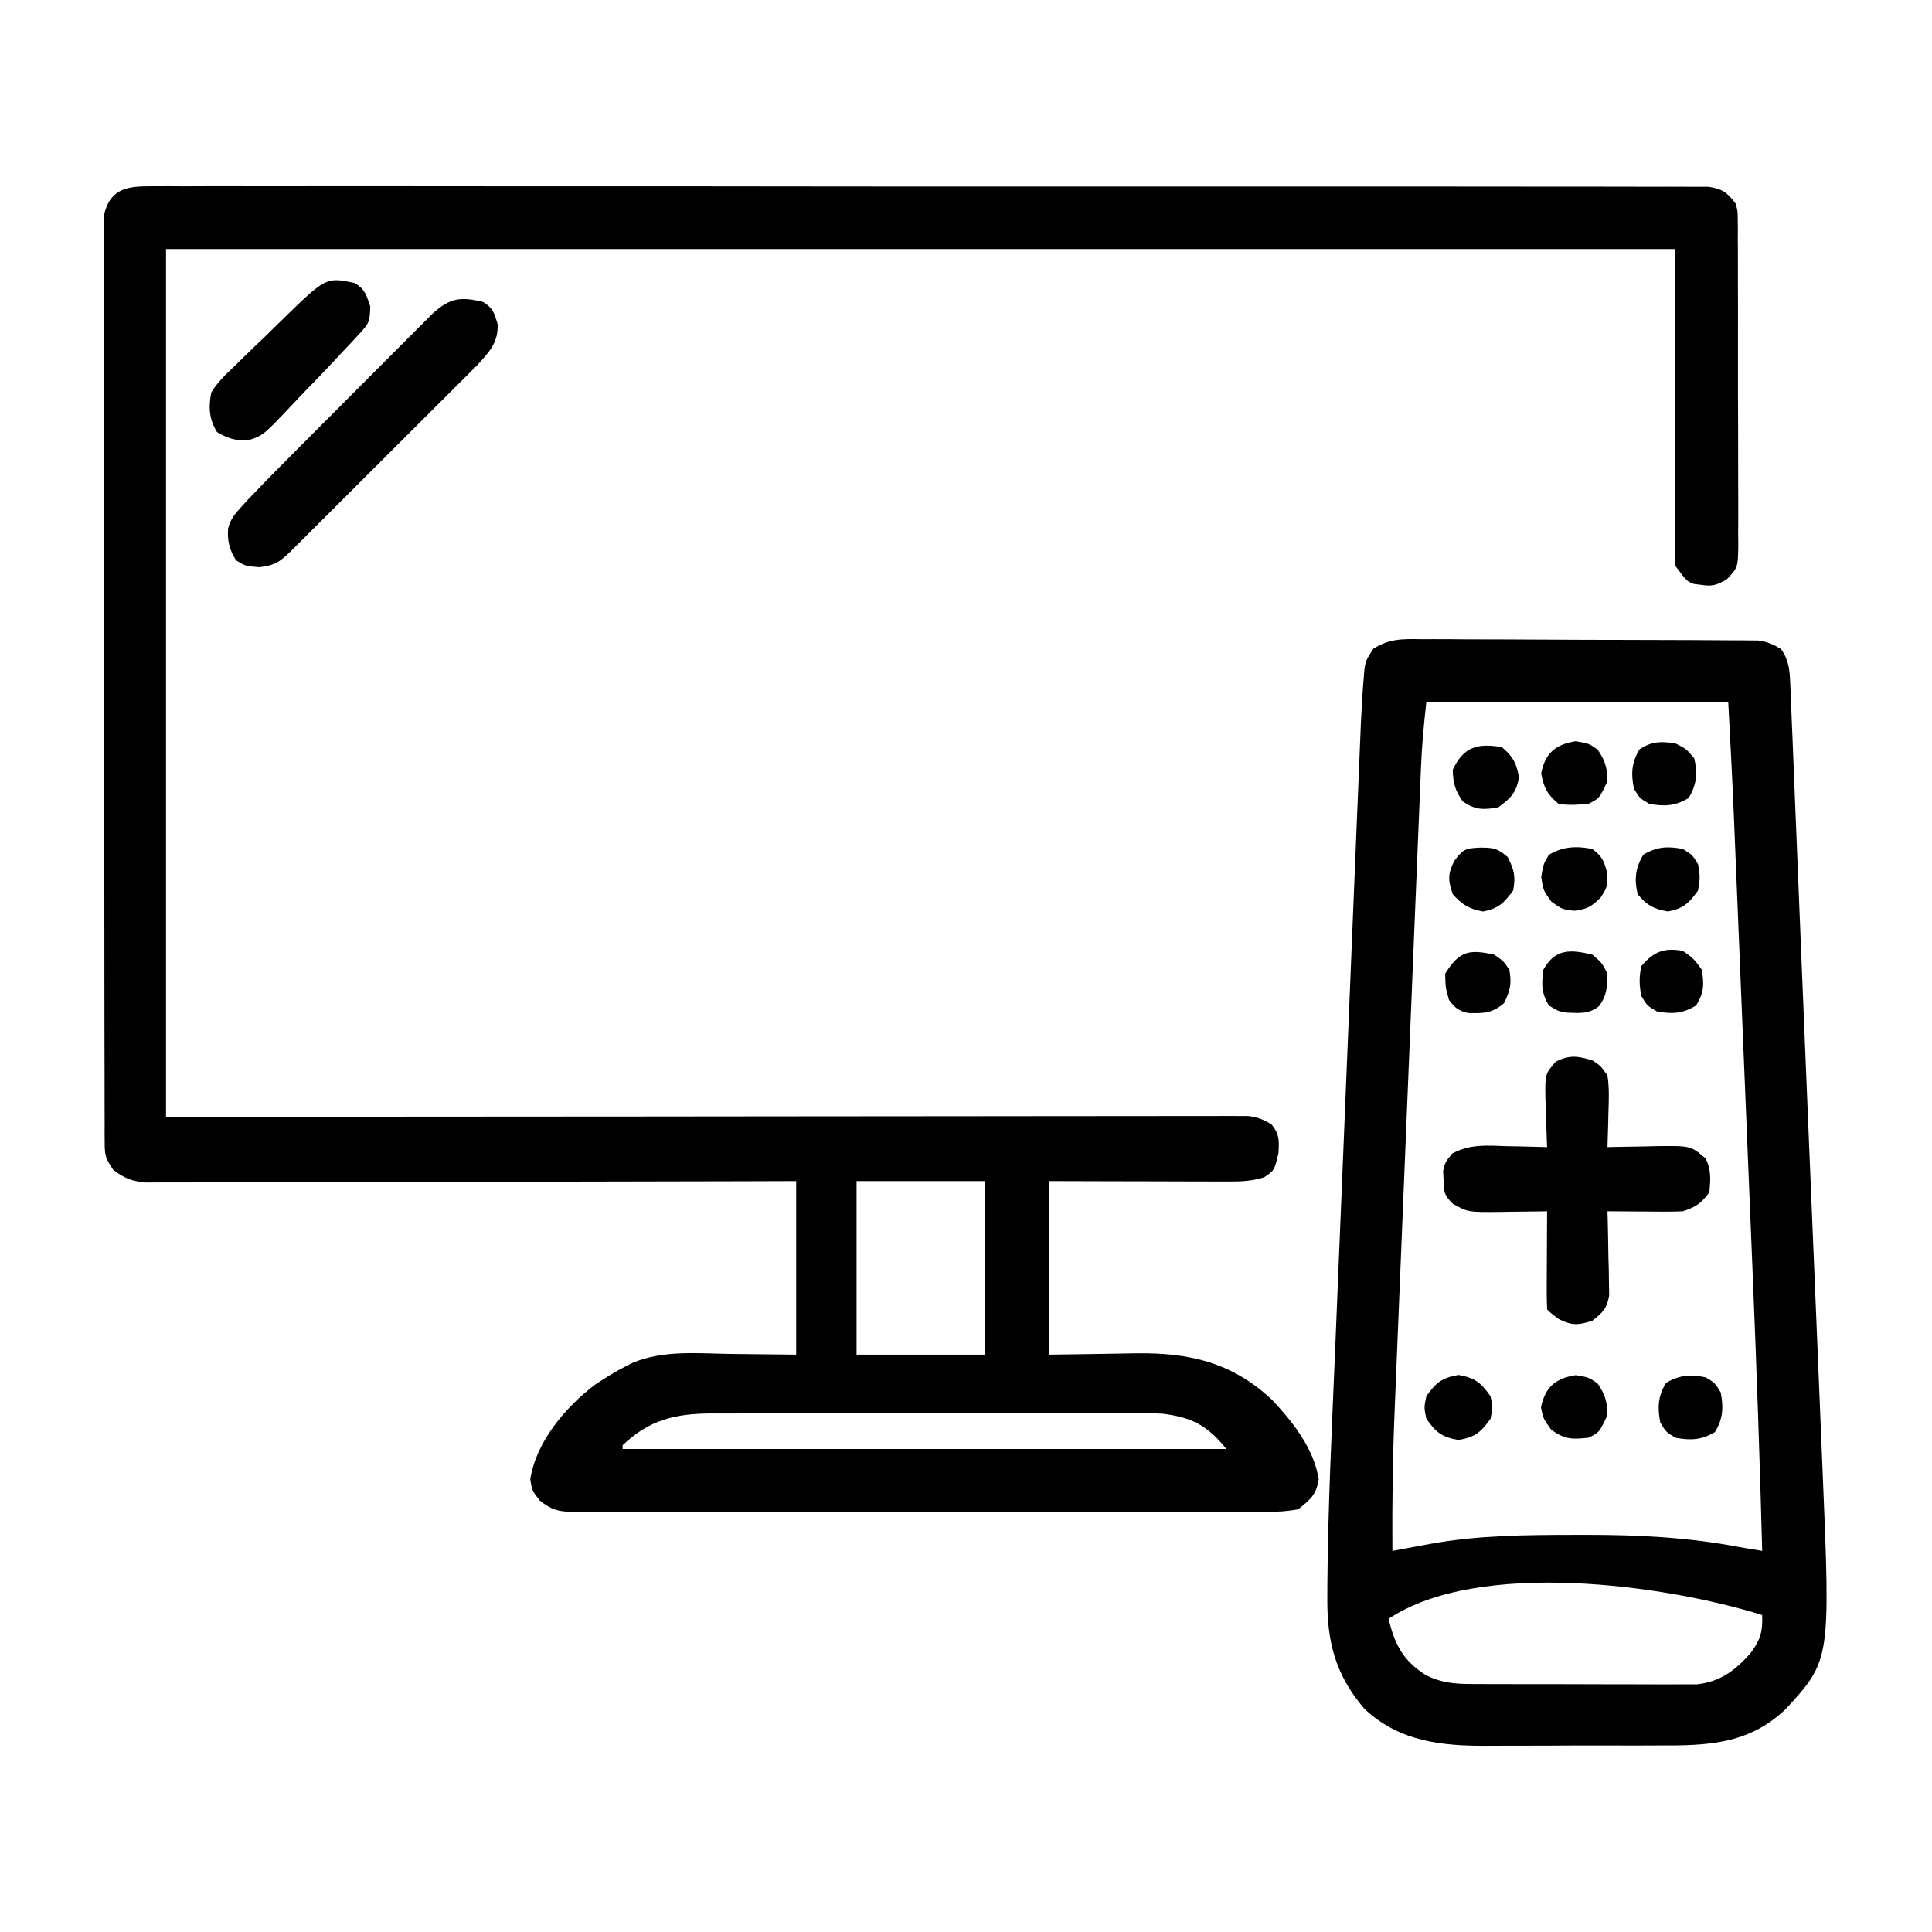 <?xml version="1.0" encoding="UTF-8"?>
<svg version="1.1" xmlns="http://www.w3.org/2000/svg" width="512" height="512">
<path d="M0 0 C1.079 -0.01 1.079 -0.01 2.18 -0.021 C4.603 -0.038 7.025 -0.02 9.448 -0.002 C11.198 -0.007 12.947 -0.014 14.697 -0.023 C19.514 -0.042 24.331 -0.03 29.149 -0.013 C34.341 0.001 39.532 -0.015 44.724 -0.026 C54.898 -0.045 65.072 -0.036 75.247 -0.018 C83.513 -0.004 91.78 -0 100.046 -0.004 C101.221 -0.004 102.396 -0.005 103.607 -0.005 C105.994 -0.006 108.381 -0.007 110.767 -0.008 C131.889 -0.017 153.01 -0 174.132 0.029 C194.642 0.058 215.152 0.065 235.663 0.05 C257.98 0.033 280.297 0.029 302.614 0.047 C304.992 0.049 307.37 0.05 309.748 0.052 C311.504 0.054 311.504 0.054 313.294 0.055 C321.554 0.061 329.814 0.057 338.073 0.051 C348.135 0.043 358.196 0.05 368.257 0.075 C373.394 0.087 378.53 0.093 383.667 0.082 C388.365 0.072 393.062 0.081 397.76 0.104 C399.464 0.109 401.168 0.107 402.872 0.098 C405.18 0.087 407.486 0.101 409.794 0.12 C411.079 0.121 412.363 0.123 413.686 0.124 C417.447 0.712 418.626 1.633 420.897 4.626 C421.403 6.622 421.403 6.622 421.412 8.763 C421.425 9.579 421.437 10.395 421.45 11.235 C421.444 12.122 421.437 13.008 421.431 13.921 C421.439 14.862 421.448 15.802 421.457 16.771 C421.479 19.879 421.473 22.987 421.464 26.095 C421.469 28.255 421.475 30.414 421.482 32.574 C421.493 37.1 421.488 41.625 421.474 46.151 C421.456 51.956 421.48 57.759 421.515 63.563 C421.537 68.023 421.536 72.482 421.527 76.941 C421.527 79.081 421.533 81.222 421.548 83.362 C421.566 86.352 421.551 89.341 421.528 92.331 C421.54 93.218 421.552 94.104 421.564 95.017 C421.471 101.016 421.471 101.016 418.491 104.188 C415.824 105.667 414.733 106.091 411.772 105.626 C411.11 105.544 410.447 105.461 409.764 105.376 C407.897 104.626 407.897 104.626 404.897 100.626 C404.897 72.906 404.897 45.186 404.897 16.626 C272.897 16.626 140.897 16.626 4.897 16.626 C4.897 92.526 4.897 168.426 4.897 246.626 C36.121 246.592 36.121 246.592 67.975 246.556 C81.128 246.546 94.28 246.536 107.432 246.529 C114.339 246.525 121.245 246.521 128.152 246.517 C129.017 246.516 129.883 246.515 130.775 246.515 C144.76 246.506 158.745 246.49 172.73 246.472 C187.077 246.453 201.424 246.442 215.77 246.438 C224.627 246.435 233.484 246.427 242.34 246.411 C248.409 246.4 254.478 246.397 260.546 246.399 C264.051 246.401 267.555 246.399 271.059 246.388 C274.854 246.377 278.649 246.38 282.445 246.386 C284.114 246.377 284.114 246.377 285.817 246.368 C286.832 246.372 287.846 246.376 288.892 246.38 C289.768 246.38 290.644 246.379 291.547 246.378 C294.112 246.649 295.712 247.28 297.897 248.626 C299.994 251.322 299.892 252.719 299.71 256.189 C298.617 260.813 298.617 260.813 295.897 262.626 C292.747 263.627 289.872 263.748 286.578 263.74 C285.517 263.74 284.456 263.74 283.363 263.74 C282.225 263.735 281.086 263.729 279.913 263.724 C278.742 263.723 277.571 263.721 276.365 263.72 C272.626 263.714 268.887 263.702 265.147 263.689 C262.612 263.684 260.077 263.679 257.542 263.675 C251.327 263.665 245.112 263.645 238.897 263.626 C238.897 278.806 238.897 293.986 238.897 309.626 C250.579 309.469 250.579 309.469 262.26 309.266 C276.26 309.104 287.53 311.751 298.022 321.626 C303.535 327.473 309.107 334.533 310.366 342.646 C309.712 346.806 308.174 348.035 304.897 350.626 C302.004 351.119 299.7 351.304 296.813 351.261 C295.599 351.273 295.599 351.273 294.36 351.285 C291.651 351.305 288.943 351.289 286.233 351.273 C284.29 351.28 282.346 351.289 280.403 351.3 C275.126 351.323 269.85 351.314 264.573 351.298 C259.053 351.285 253.532 351.297 248.012 351.305 C238.741 351.314 229.471 351.302 220.2 351.278 C209.479 351.251 198.759 351.26 188.038 351.287 C178.836 351.31 169.635 351.313 160.433 351.3 C154.936 351.292 149.439 351.291 143.942 351.308 C138.774 351.322 133.607 351.312 128.439 351.283 C126.541 351.277 124.644 351.279 122.746 351.29 C120.157 351.303 117.57 351.286 114.982 351.261 C113.853 351.278 113.853 351.278 112.702 351.295 C108.77 351.222 107.044 350.742 103.921 348.273 C101.897 345.626 101.897 345.626 101.428 342.646 C102.97 332.719 110.744 323.544 118.538 317.619 C121.291 315.781 123.938 314.112 126.897 312.626 C127.458 312.345 128.019 312.063 128.597 311.773 C136.743 308.372 145.815 309.308 154.46 309.439 C163.091 309.532 163.091 309.532 171.897 309.626 C171.897 294.446 171.897 279.266 171.897 263.626 C163.939 263.65 163.939 263.65 155.82 263.674 C138.318 263.724 120.816 263.757 103.314 263.782 C92.699 263.797 82.084 263.818 71.47 263.853 C62.219 263.883 52.968 263.902 43.717 263.909 C38.818 263.913 33.919 263.922 29.02 263.944 C24.41 263.964 19.8 263.97 15.189 263.966 C13.497 263.967 11.804 263.973 10.111 263.984 C7.801 263.999 5.491 263.995 3.18 263.987 C1.24 263.991 1.24 263.991 -0.739 263.996 C-4.376 263.596 -6.22 262.838 -9.103 260.626 C-11.175 257.519 -11.354 256.856 -11.36 253.336 C-11.367 252.455 -11.373 251.574 -11.38 250.667 C-11.376 249.698 -11.373 248.73 -11.37 247.732 C-11.375 246.704 -11.379 245.676 -11.384 244.617 C-11.397 241.155 -11.395 237.694 -11.393 234.232 C-11.399 231.757 -11.406 229.282 -11.414 226.807 C-11.43 220.772 -11.436 214.737 -11.437 208.702 C-11.438 203.797 -11.442 198.892 -11.448 193.987 C-11.466 180.085 -11.475 166.183 -11.474 152.281 C-11.474 151.531 -11.473 150.781 -11.473 150.009 C-11.473 149.258 -11.473 148.507 -11.473 147.734 C-11.472 135.568 -11.491 123.401 -11.52 111.235 C-11.548 98.747 -11.562 86.259 -11.56 73.771 C-11.56 66.758 -11.565 59.746 -11.587 52.733 C-11.607 46.139 -11.606 39.544 -11.592 32.95 C-11.59 30.527 -11.594 28.104 -11.607 25.681 C-11.622 22.378 -11.613 19.077 -11.597 15.774 C-11.613 14.329 -11.613 14.329 -11.628 12.853 C-11.619 11.968 -11.61 11.082 -11.601 10.169 C-11.601 9.026 -11.601 9.026 -11.602 7.86 C-10.111 1.19 -6.297 0.001 0 0 Z M187.897 263.626 C187.897 278.806 187.897 293.986 187.897 309.626 C199.117 309.626 210.337 309.626 221.897 309.626 C221.897 294.446 221.897 279.266 221.897 263.626 C210.677 263.626 199.457 263.626 187.897 263.626 Z M125.897 333.626 C125.897 333.956 125.897 334.286 125.897 334.626 C178.697 334.626 231.497 334.626 285.897 334.626 C280.947 328.439 276.763 326.208 268.904 325.268 C265.52 325.115 262.159 325.097 258.772 325.125 C257.496 325.119 256.22 325.114 254.905 325.108 C251.434 325.094 247.963 325.105 244.492 325.122 C240.844 325.136 237.197 325.129 233.549 325.126 C227.428 325.123 221.307 325.137 215.186 325.16 C208.125 325.186 201.064 325.188 194.004 325.176 C187.187 325.166 180.371 325.172 173.555 325.186 C170.664 325.192 167.774 325.192 164.883 325.187 C160.843 325.181 156.804 325.201 152.764 325.222 C150.979 325.216 150.979 325.216 149.158 325.209 C139.613 325.294 132.927 326.948 125.897 333.626 Z " fill="#000000" transform="translate(39.103,49.374)"/>
<path d="M0 0 C1.469 -0.006 1.469 -0.006 2.968 -0.012 C6.201 -0.019 9.433 0.01 12.666 0.041 C14.913 0.045 17.161 0.047 19.409 0.048 C24.117 0.054 28.825 0.077 33.534 0.112 C39.572 0.158 45.61 0.172 51.649 0.176 C56.289 0.18 60.929 0.196 65.569 0.215 C67.796 0.224 70.023 0.231 72.249 0.235 C75.359 0.244 78.469 0.266 81.578 0.293 C82.5 0.294 83.423 0.294 84.373 0.295 C85.221 0.305 86.069 0.315 86.943 0.325 C88.045 0.332 88.045 0.332 89.169 0.339 C91.561 0.642 93.165 1.359 95.224 2.599 C97.6 5.931 97.561 9.253 97.723 13.258 C97.768 14.27 97.768 14.27 97.814 15.302 C97.912 17.59 97.998 19.878 98.084 22.166 C98.153 23.843 98.224 25.52 98.295 27.196 C98.491 31.862 98.675 36.528 98.857 41.195 C99.055 46.207 99.263 51.219 99.469 56.231 C99.794 64.131 100.114 72.031 100.431 79.932 C101.106 96.767 101.804 113.601 102.506 130.435 C103.062 143.768 103.613 157.101 104.165 170.433 C104.371 175.417 104.578 180.401 104.785 185.385 C105.118 193.386 105.449 201.387 105.776 209.389 C105.927 213.098 106.08 216.807 106.235 220.516 C108.33 270.602 108.33 270.602 96.408 283.576 C86.513 292.971 75.537 293.214 62.607 293.166 C60.901 293.171 59.196 293.177 57.49 293.185 C53.928 293.195 50.366 293.19 46.804 293.176 C42.269 293.159 37.736 293.182 33.202 293.217 C29.682 293.239 26.163 293.238 22.644 293.23 C20.973 293.229 19.303 293.235 17.633 293.25 C5.479 293.342 -5.931 292.216 -15.248 283.4 C-22.989 274.273 -25.119 265.59 -25.021 253.901 C-25.016 252.653 -25.01 251.405 -25.004 250.119 C-24.844 229.857 -23.837 209.603 -22.991 189.362 C-22.738 183.277 -22.491 177.192 -22.244 171.107 C-21.828 160.918 -21.408 150.728 -20.985 140.54 C-20.497 128.782 -20.015 117.023 -19.537 105.265 C-19.025 92.682 -18.508 80.099 -17.991 67.516 C-17.842 63.91 -17.695 60.304 -17.548 56.699 C-17.317 51.037 -17.083 45.376 -16.846 39.715 C-16.76 37.644 -16.675 35.572 -16.591 33.501 C-16.476 30.666 -16.357 27.831 -16.238 24.997 C-16.189 23.78 -16.189 23.78 -16.14 22.539 C-15.962 18.421 -15.71 14.313 -15.369 10.205 C-15.303 9.397 -15.237 8.59 -15.169 7.758 C-14.776 5.599 -14.776 5.599 -12.824 2.512 C-8.504 -0.198 -5.007 -0.081 0 0 Z M1.224 16.599 C0.575 22.44 0.029 28.138 -0.2 33.988 C-0.233 34.782 -0.267 35.576 -0.301 36.394 C-0.412 39.028 -0.518 41.662 -0.624 44.296 C-0.702 46.196 -0.781 48.096 -0.86 49.996 C-1.074 55.141 -1.284 60.286 -1.492 65.431 C-1.668 69.742 -1.845 74.053 -2.022 78.363 C-2.441 88.549 -2.856 98.734 -3.269 108.92 C-3.694 119.383 -4.123 129.845 -4.556 140.307 C-4.928 149.322 -5.297 158.338 -5.664 167.353 C-5.882 172.723 -6.102 178.092 -6.325 183.461 C-6.534 188.523 -6.74 193.585 -6.943 198.647 C-7.017 200.488 -7.093 202.33 -7.17 204.171 C-7.693 216.654 -7.862 229.105 -7.776 241.599 C-5.916 241.257 -5.916 241.257 -4.019 240.909 C-3.321 240.78 -2.624 240.652 -1.905 240.52 C-0.462 240.254 0.981 239.985 2.423 239.715 C15.08 237.436 27.716 237.363 40.537 237.349 C41.47 237.347 42.404 237.345 43.366 237.343 C57.24 237.336 70.568 237.974 84.224 240.599 C86.224 240.936 88.224 241.27 90.224 241.599 C89.601 217.439 88.743 193.294 87.742 169.146 C87.551 164.507 87.361 159.868 87.171 155.228 C86.853 147.467 86.534 139.705 86.213 131.944 C85.845 123.028 85.479 114.112 85.114 105.197 C84.721 95.592 84.326 85.988 83.931 76.383 C83.819 73.658 83.708 70.932 83.596 68.207 C83.42 63.906 83.242 59.604 83.064 55.303 C83 53.743 82.935 52.184 82.872 50.624 C82.842 49.899 82.812 49.174 82.782 48.426 C82.757 47.803 82.731 47.18 82.705 46.538 C82.283 36.552 81.75 26.583 81.224 16.599 C54.824 16.599 28.424 16.599 1.224 16.599 Z M-8.776 259.599 C-7.169 266.483 -4.869 270.807 1.224 274.599 C5.298 276.568 8.618 276.857 13.123 276.874 C14.133 276.882 14.133 276.882 15.165 276.89 C17.381 276.903 19.598 276.902 21.814 276.9 C23.362 276.904 24.91 276.908 26.458 276.913 C29.698 276.921 32.939 276.92 36.179 276.915 C40.323 276.909 44.466 276.926 48.61 276.949 C51.806 276.964 55.001 276.965 58.197 276.962 C59.724 276.962 61.252 276.968 62.779 276.978 C64.919 276.99 67.057 276.983 69.197 276.972 C70.412 276.972 71.627 276.973 72.879 276.974 C79.194 276.267 83.106 273.274 87.224 268.599 C89.826 265.011 90.363 262.969 90.224 258.599 C64.512 250.574 15.05 243.716 -8.776 259.599 Z " fill="#000000" transform="translate(376.776,169.401)"/>
<path d="M0 0 C2.199 1.453 2.199 1.453 4 4 C4.49 7.264 4.376 10.459 4.25 13.75 C4.232 14.638 4.214 15.526 4.195 16.441 C4.148 18.629 4.083 20.814 4 23 C4.61 22.984 5.22 22.969 5.848 22.952 C8.628 22.89 11.407 22.851 14.188 22.812 C15.147 22.787 16.107 22.762 17.096 22.736 C26.074 22.643 26.074 22.643 30 26 C31.546 29.092 31.294 31.594 31 35 C28.781 37.907 27.481 38.84 24 40 C22.446 40.081 20.888 40.108 19.332 40.098 C18.439 40.094 17.547 40.091 16.627 40.088 C15.698 40.08 14.769 40.071 13.812 40.062 C12.402 40.056 12.402 40.056 10.963 40.049 C8.642 40.037 6.321 40.021 4 40 C4.021 40.736 4.042 41.473 4.063 42.231 C4.147 45.571 4.199 48.91 4.25 52.25 C4.3 53.988 4.3 53.988 4.352 55.762 C4.364 56.877 4.377 57.992 4.391 59.141 C4.412 60.167 4.433 61.193 4.454 62.251 C3.88 65.728 2.739 66.853 0 69 C-3.717 70.186 -5.278 70.353 -8.812 68.625 C-11 67 -11 67 -12 66 C-12.087 64.073 -12.107 62.143 -12.098 60.215 C-12.094 59.045 -12.091 57.875 -12.088 56.67 C-12.08 55.438 -12.071 54.207 -12.062 52.938 C-12.058 51.702 -12.053 50.466 -12.049 49.193 C-12.037 46.129 -12.021 43.064 -12 40 C-12.87 40.016 -12.87 40.016 -13.757 40.032 C-16.4 40.073 -19.044 40.099 -21.688 40.125 C-22.6 40.142 -23.512 40.159 -24.451 40.176 C-33.032 40.238 -33.032 40.238 -37 38 C-39.381 35.619 -39.345 34.893 -39.438 31.625 C-39.477 30.854 -39.517 30.083 -39.559 29.289 C-39 27 -39 27 -37.18 24.727 C-32.414 22.139 -28.014 22.573 -22.688 22.75 C-21.147 22.777 -21.147 22.777 -19.576 22.805 C-17.05 22.852 -14.525 22.917 -12 23 C-12.026 22.415 -12.052 21.83 -12.079 21.228 C-12.183 18.569 -12.248 15.91 -12.312 13.25 C-12.354 12.33 -12.396 11.409 -12.439 10.461 C-12.563 3.647 -12.563 3.647 -9.703 0.359 C-5.988 -1.509 -3.953 -1.15 0 0 Z " fill="#000000" transform="translate(422,281)"/>
<path d="M0 0 C2.648 1.677 2.955 2.851 3.875 5.875 C4.069 10.73 1.758 13.165 -1.435 16.683 C-2.404 17.66 -3.379 18.633 -4.358 19.601 C-4.891 20.136 -5.425 20.672 -5.975 21.224 C-7.73 22.982 -9.492 24.733 -11.254 26.484 C-12.478 27.708 -13.702 28.931 -14.926 30.155 C-17.486 32.713 -20.049 35.268 -22.615 37.821 C-25.908 41.097 -29.194 44.379 -32.478 47.664 C-35.002 50.188 -37.529 52.709 -40.057 55.23 C-41.27 56.44 -42.483 57.65 -43.694 58.861 C-45.384 60.549 -47.078 62.234 -48.772 63.917 C-49.525 64.671 -49.525 64.671 -50.294 65.441 C-53.442 68.559 -54.884 69.897 -59.375 70.312 C-63 70 -63 70 -65.438 68.5 C-67.204 65.673 -67.757 63.455 -67.564 60.113 C-66.886 57.572 -65.933 56.385 -64.161 54.449 C-63.524 53.752 -62.886 53.056 -62.23 52.338 C-57.794 47.687 -53.281 43.116 -48.738 38.57 C-47.659 37.488 -46.58 36.406 -45.501 35.323 C-43.255 33.071 -41.006 30.82 -38.757 28.571 C-35.877 25.691 -33.004 22.805 -30.132 19.916 C-27.913 17.686 -25.689 15.46 -23.464 13.235 C-22.402 12.172 -21.342 11.108 -20.284 10.042 C-18.807 8.556 -17.325 7.076 -15.841 5.598 C-15.001 4.756 -14.16 3.914 -13.294 3.047 C-8.72 -1.034 -6.038 -1.427 0 0 Z " fill="#000000" transform="translate(128,80)"/>
<path d="M0 0 C2.77 1.662 3.035 3.099 4.125 6.188 C3.989 10.325 3.83 10.649 1.207 13.488 C0.567 14.185 -0.072 14.881 -0.731 15.599 C-1.48 16.391 -2.229 17.184 -3 18 C-4.289 19.387 -4.289 19.387 -5.604 20.802 C-8.01 23.375 -10.454 25.91 -12.915 28.43 C-13.936 29.483 -14.949 30.544 -15.954 31.613 C-24.308 40.485 -24.308 40.485 -28.417 41.736 C-31.622 41.803 -33.763 41.142 -36.5 39.5 C-38.585 36.025 -38.8 32.9 -38 29 C-36.298 26.223 -34.091 24.131 -31.727 21.91 C-31.088 21.28 -30.449 20.65 -29.79 20.001 C-27.753 18.002 -25.69 16.033 -23.625 14.062 C-22.243 12.712 -20.863 11.36 -19.484 10.006 C-7.603 -1.601 -7.603 -1.601 0 0 Z " fill="#000000" transform="translate(94,75)"/>
<path d="M0 0 C4.43 0.791 5.892 1.99 8.5 5.625 C9.125 8.625 9.125 8.625 8.5 11.625 C5.892 15.26 4.43 16.459 0 17.25 C-4.43 16.459 -5.892 15.26 -8.5 11.625 C-9.125 8.625 -9.125 8.625 -8.5 5.625 C-5.892 1.99 -4.43 0.791 0 0 Z " fill="#000000" transform="translate(386.5,364.375)"/>
<path d="M0 0 C2.665 2.041 3.003 3.012 3.938 6.375 C4 10 4 10 2.188 12.875 C-0.355 15.345 -1.314 15.909 -4.812 16.375 C-8 16 -8 16 -10.875 13.938 C-13 11 -13 11 -13.562 7.438 C-13 4 -13 4 -11.562 1.562 C-7.882 -0.682 -4.212 -0.861 0 0 Z " fill="#000000" transform="translate(422,225)"/>
<path d="M0 0 C2.991 2.542 3.842 4.157 4.562 8 C3.787 12.136 2.387 13.55 -1 16 C-4.998 16.631 -7.007 16.679 -10.375 14.375 C-12.385 11.437 -12.927 9.56 -13 6 C-10.184 -0.035 -6.501 -1.131 0 0 Z " fill="#000000" transform="translate(398,198)"/>
<path d="M0 0 C3.438 0.562 3.438 0.562 5.812 2.188 C7.823 5.125 8.365 7.002 8.438 10.562 C6.307 15.128 6.307 15.128 3.438 16.562 C0.503 16.846 -1.713 17.058 -4.562 16.562 C-7.553 14.02 -8.405 12.405 -9.125 8.562 C-8.109 3.146 -5.362 0.847 0 0 Z " fill="#000000" transform="translate(417.562,196.438)"/>
<path d="M0 0 C3.438 0.562 3.438 0.562 5.812 2.188 C7.823 5.125 8.365 7.002 8.438 10.562 C6.307 15.128 6.307 15.128 3.438 16.562 C-0.936 17.058 -2.882 17.055 -6.5 14.438 C-8.562 11.562 -8.562 11.562 -9.188 8.562 C-8.064 3.169 -5.383 0.85 0 0 Z " fill="#000000" transform="translate(417.562,364.438)"/>
<path d="M0 0 C2.5 2.125 2.5 2.125 4 5 C3.94 8.459 3.851 10.882 1.719 13.684 C-1.031 15.79 -3.483 15.475 -6.836 15.344 C-9 15 -9 15 -11.562 13.438 C-13.548 10.071 -13.481 7.846 -13 4 C-9.894 -1.621 -5.859 -1.439 0 0 Z " fill="#000000" transform="translate(422,253)"/>
<path d="M0 0 C3.583 0.046 4.385 0.124 7.25 2.5 C8.953 5.905 9.391 7.624 8.688 11.375 C6.227 14.704 4.791 16.168 0.688 16.938 C-3.082 16.231 -4.717 15.193 -7.312 12.375 C-8.579 8.654 -8.674 7.114 -6.938 3.562 C-4.57 0.376 -3.956 0.168 0 0 Z " fill="#000000" transform="translate(392.312,224.625)"/>
<path d="M0 0 C2.438 1.688 2.438 1.688 4 4 C4.631 7.705 4.243 9.514 2.562 12.875 C-0.715 15.593 -2.742 15.525 -6.879 15.469 C-9.491 14.892 -10.39 14.111 -12 12 C-12.938 8.625 -12.938 8.625 -13 5 C-9.253 -0.943 -6.751 -1.513 0 0 Z " fill="#000000" transform="translate(396,253)"/>
<path d="M0 0 C2.5 1.5 2.5 1.5 4 4 C4.791 8.021 4.622 10.964 2.5 14.5 C-1.036 16.622 -3.979 16.791 -8 16 C-10.5 14.5 -10.5 14.5 -12 12 C-12.791 7.979 -12.622 5.036 -10.5 1.5 C-6.964 -0.622 -4.021 -0.791 0 0 Z " fill="#000000" transform="translate(452,365)"/>
<path d="M0 0 C2.875 2.062 2.875 2.062 5 5 C5.625 8.958 5.61 11.009 3.5 14.438 C-0.026 16.641 -2.95 16.797 -7 16 C-9.5 14.5 -9.5 14.5 -11 12 C-11.604 9.191 -11.66 6.802 -11 4 C-7.75 0.177 -4.942 -0.927 0 0 Z " fill="#000000" transform="translate(446,252)"/>
<path d="M0 0 C2.5 1.562 2.5 1.562 4 4 C4.562 7.438 4.562 7.438 4 11 C1.55 14.387 0.136 15.787 -4 16.562 C-7.843 15.842 -9.458 14.991 -12 12 C-12.942 8.001 -12.611 5.019 -10.5 1.5 C-6.968 -0.619 -4.017 -0.798 0 0 Z " fill="#000000" transform="translate(446,225)"/>
<path d="M0 0 C2.938 1.5 2.938 1.5 5 4 C5.935 8.003 5.614 10.977 3.5 14.5 C-0.036 16.622 -2.979 16.791 -7 16 C-9.5 14.5 -9.5 14.5 -11 12 C-11.797 7.95 -11.641 5.026 -9.438 1.5 C-6.036 -0.593 -3.929 -0.551 0 0 Z " fill="#000000" transform="translate(444,197)"/>
</svg>
